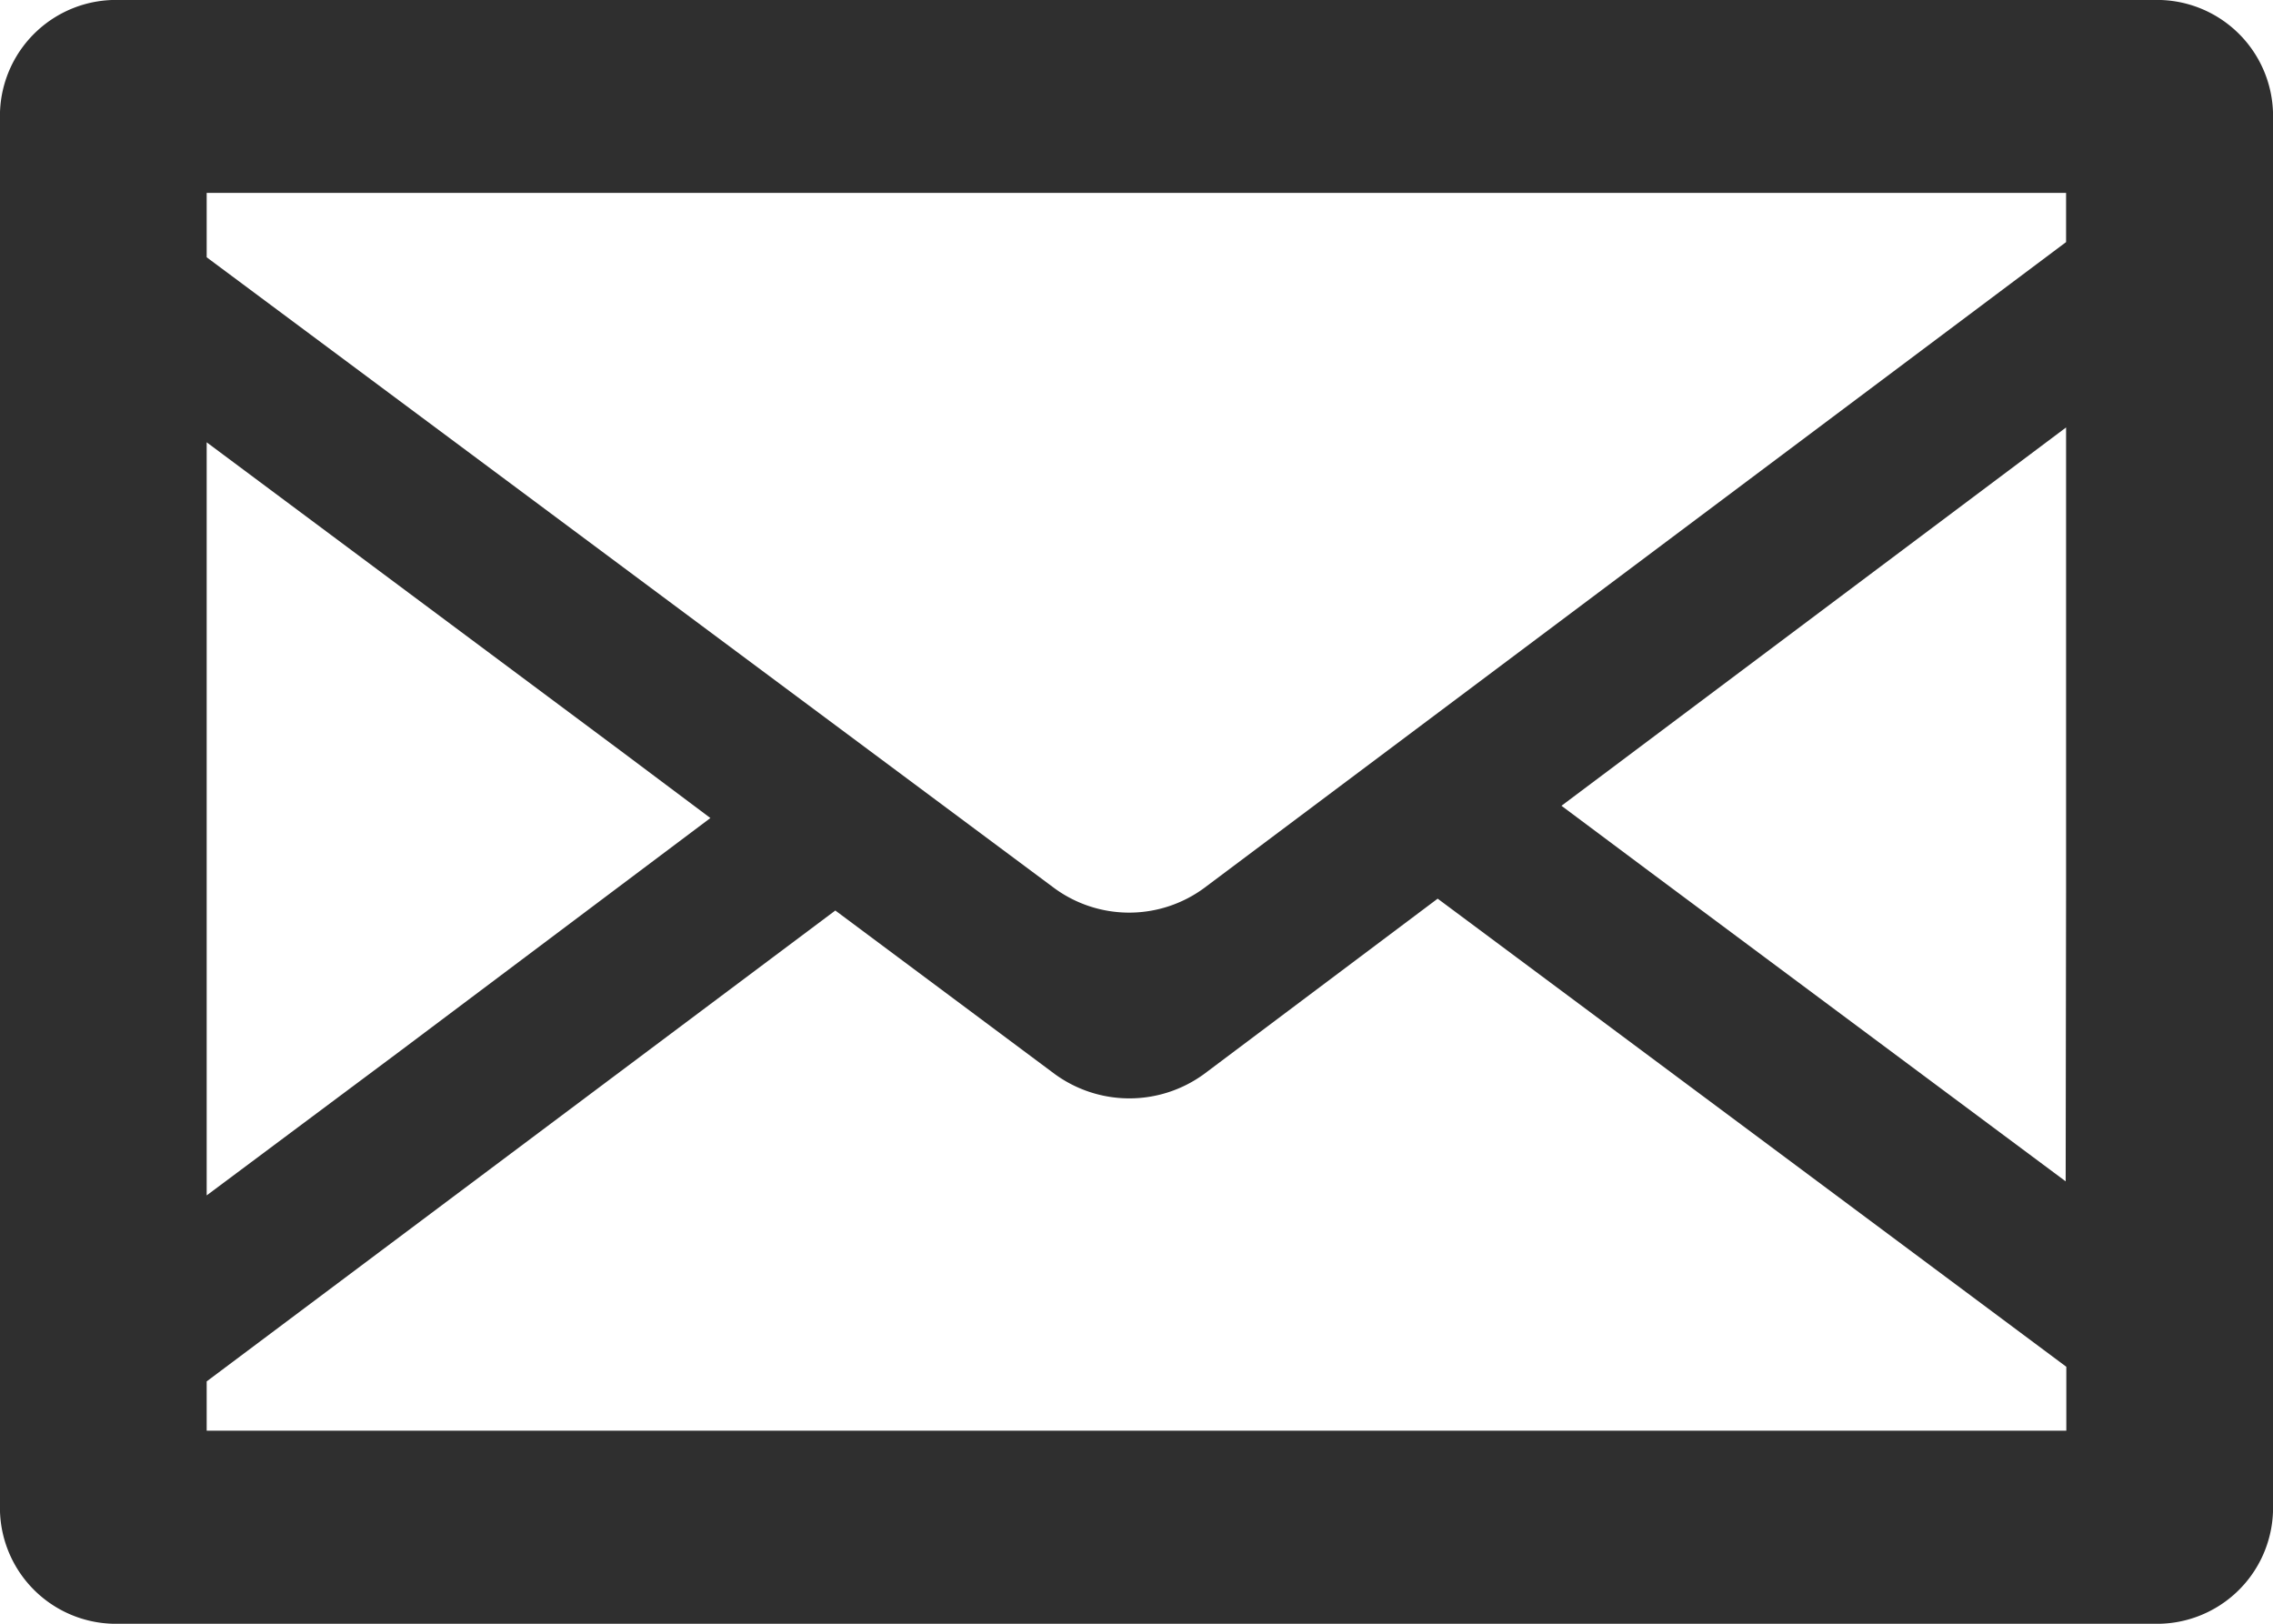 <svg xmlns="http://www.w3.org/2000/svg" width="28" height="20" viewBox="0 0 28 20">
  <g id="グループ_24" data-name="グループ 24" transform="translate(0 -60.131)">
    <path id="パス_822" data-name="パス 822" d="M26.523,60.131H1.477A1.43,1.43,0,0,0,0,61.51V78.752a1.43,1.43,0,0,0,1.477,1.379H26.523A1.43,1.43,0,0,0,28,78.752V61.51A1.43,1.43,0,0,0,26.523,60.131ZM2.546,77.146l7.744-5.8,2.7,2.012a1.56,1.56,0,0,0,1.845,0L17.71,71.2q3.873,2.882,7.744,5.766v.787H2.546Zm22.9-2.464-5.118-3.81-1.093-.816,6.216-4.66v5.724Zm.005-12.175v.606L14.832,71.07a1.56,1.56,0,0,1-1.845,0L2.546,63.3v-.793H25.454Zm-16.7,7.7L4.93,73.076,2.546,74.855V65.579l5.1,3.8Z" transform="translate(0)" fill="#2f2f2f"/>
  </g>
</svg>

